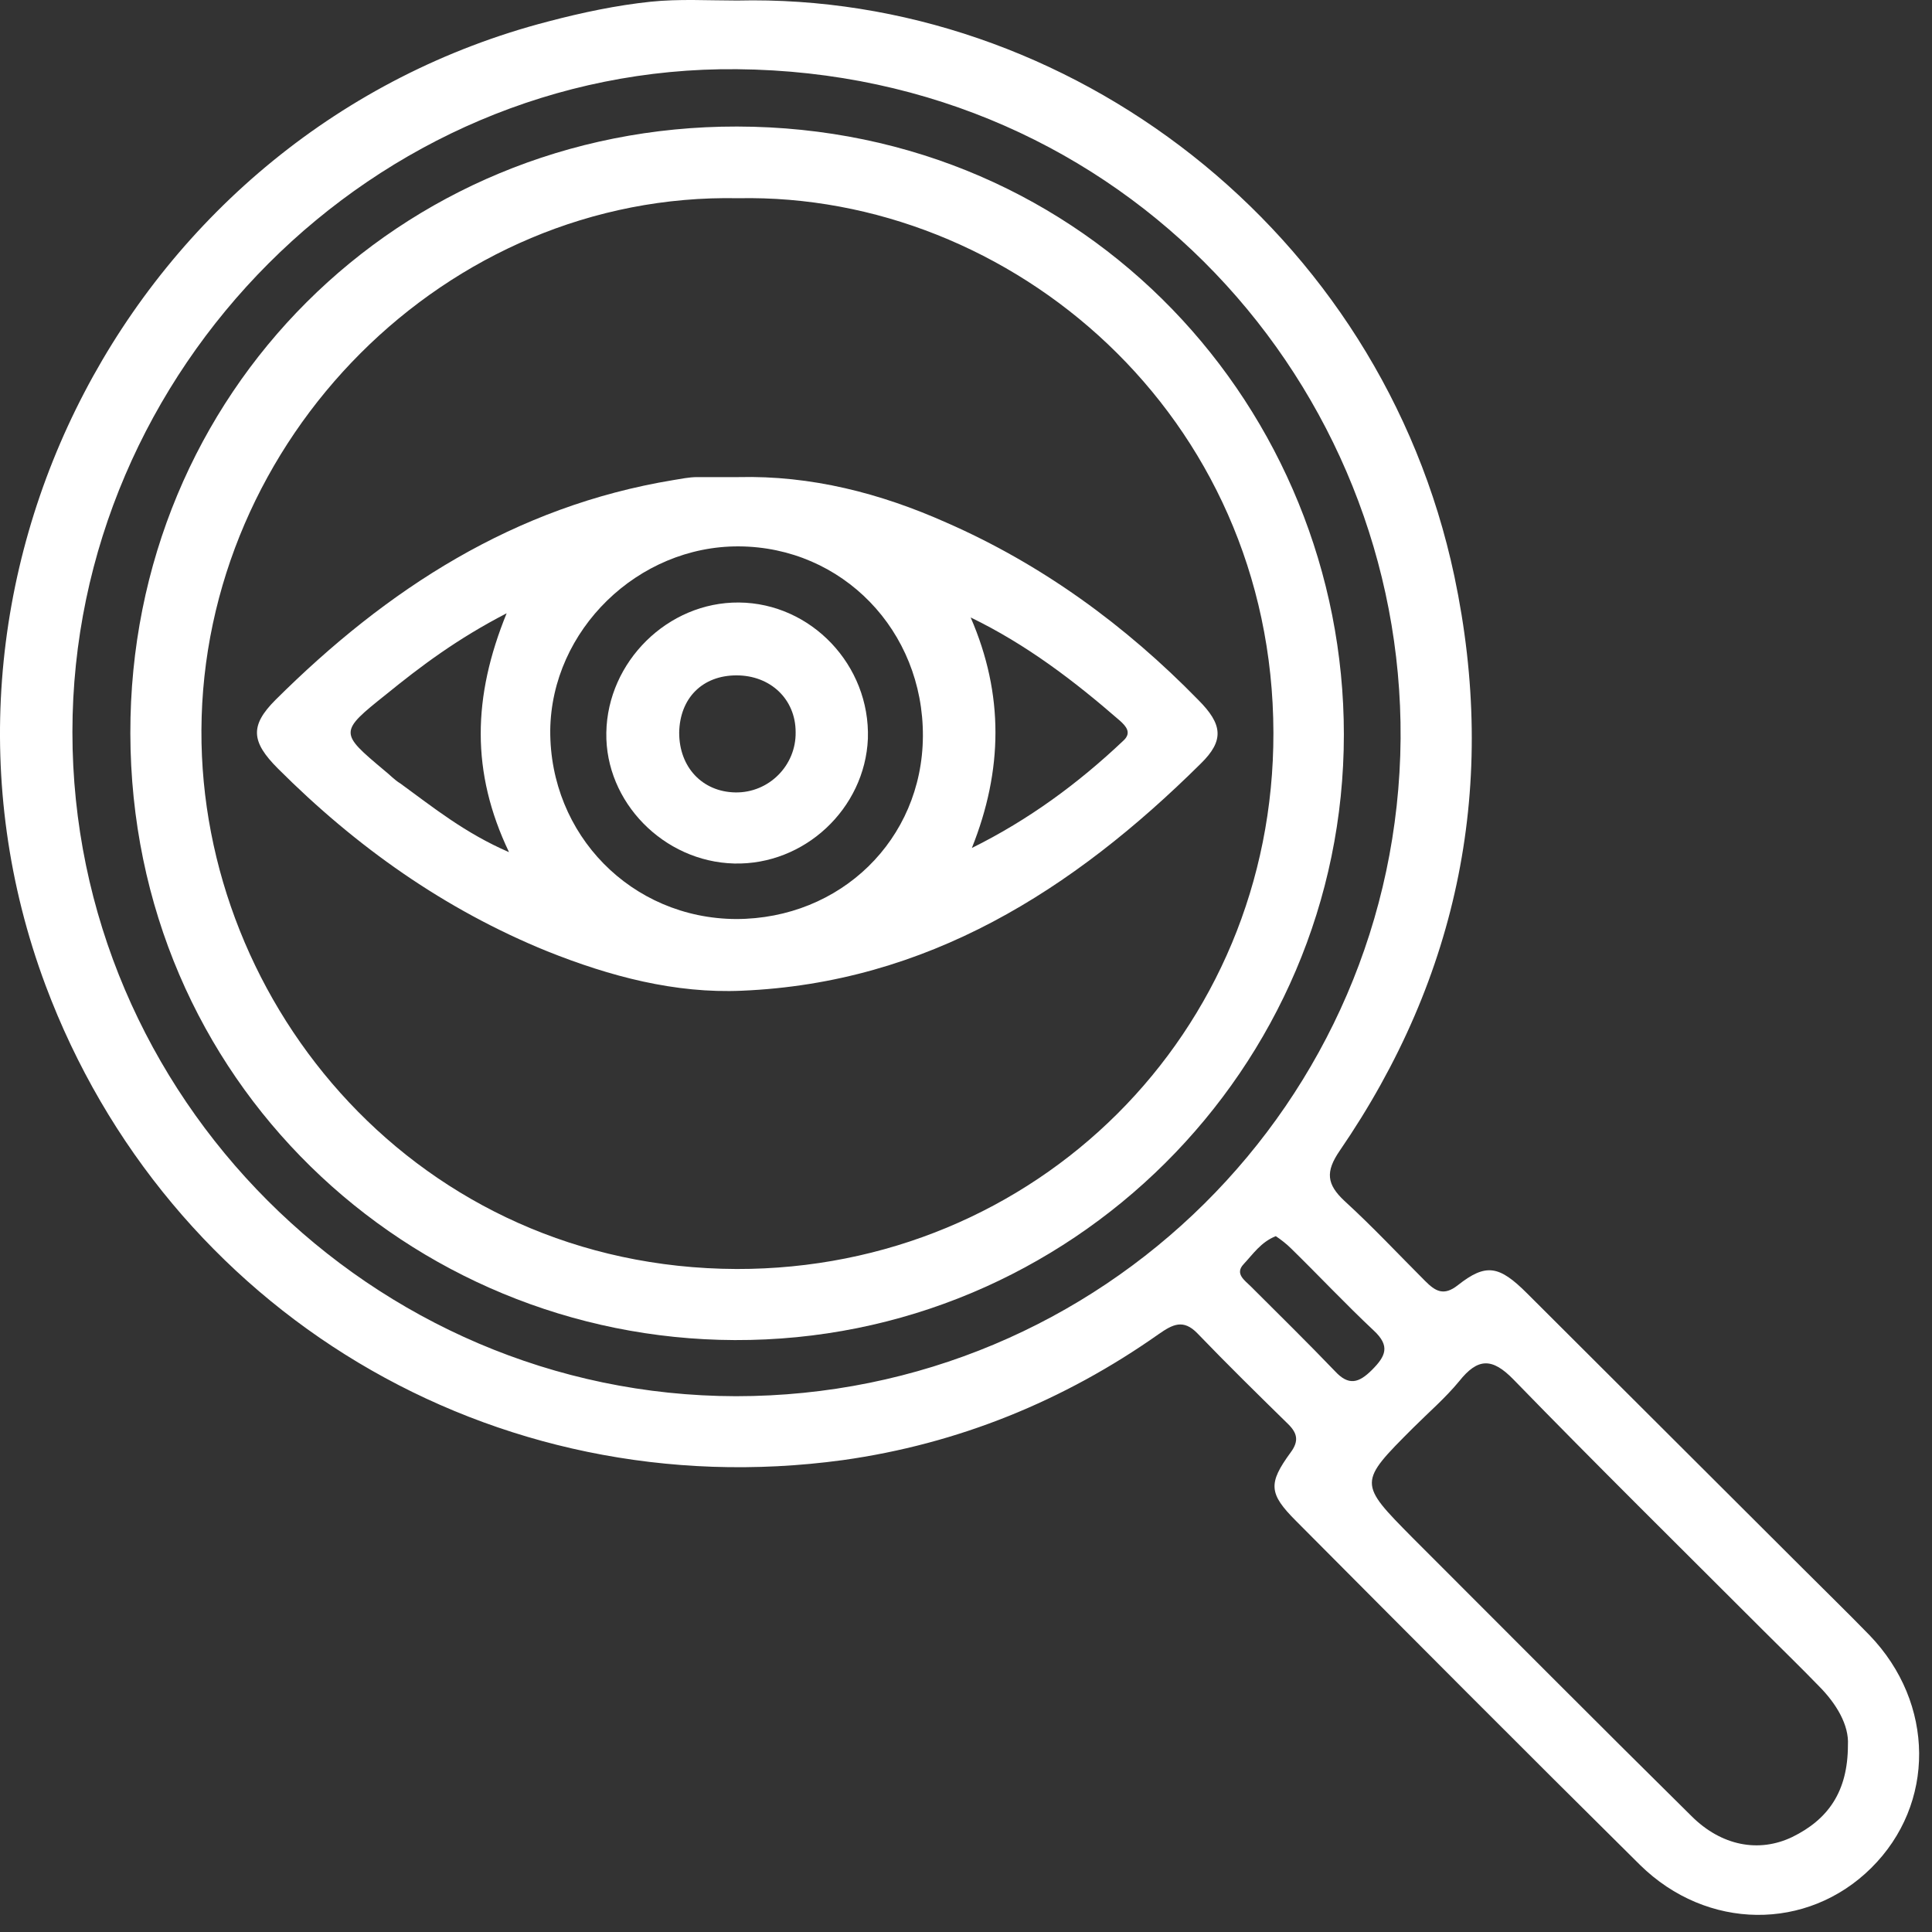 <svg width="77" height="77" viewBox="0 0 77 77" fill="none" xmlns="http://www.w3.org/2000/svg">
<rect x="0" y="0" width="77" height="77" fill="#333333" stroke="none"/>
<path d="M29.378 0.021C42.564 -0.288 55.036 9.137 57.964 22.966C59.701 31.201 58.178 38.889 53.394 45.863C52.822 46.697 52.87 47.196 53.584 47.863C54.703 48.886 55.726 49.981 56.797 51.052C57.202 51.457 57.535 51.671 58.106 51.219C59.225 50.338 59.749 50.433 60.867 51.552C64.509 55.194 68.174 58.835 71.816 62.477C72.721 63.382 73.625 64.262 74.506 65.167C77.124 67.88 77.148 71.903 74.577 74.449C72.03 76.972 68.032 76.948 65.366 74.33C60.772 69.784 56.202 65.19 51.656 60.62C50.561 59.526 50.537 59.121 51.442 57.883C51.775 57.431 51.704 57.122 51.347 56.765C50.133 55.575 48.919 54.384 47.729 53.147C47.158 52.552 46.729 52.79 46.182 53.17C42.397 55.836 38.184 57.55 33.591 58.193C19.619 60.097 6.671 52.242 1.815 39.27C-4.183 23.204 5.243 5.162 21.856 0.854C23.213 0.497 24.57 0.212 25.926 0.069C27.069 -0.05 28.235 0.021 29.378 0.021ZM29.33 55.646C43.92 55.646 55.702 43.912 55.821 29.44C55.917 15.421 44.849 2.901 29.378 2.758C14.906 2.616 2.886 14.731 2.886 29.178C2.886 43.697 14.811 55.622 29.33 55.646ZM73.649 69.546C73.697 68.761 73.197 67.904 72.483 67.19C71.769 66.452 71.031 65.738 70.293 65C66.961 61.668 63.605 58.359 60.32 54.98C59.463 54.099 58.892 54.123 58.154 55.051C57.606 55.717 56.94 56.289 56.321 56.907C54.132 59.097 54.132 59.097 56.297 61.287C59.987 64.976 63.676 68.689 67.413 72.379C68.603 73.569 70.102 73.854 71.435 73.212C72.84 72.521 73.649 71.427 73.649 69.546ZM50.847 49.267C50.252 49.505 49.942 49.981 49.562 50.386C49.205 50.767 49.609 51.028 49.847 51.266C50.966 52.385 52.108 53.504 53.203 54.646C53.751 55.241 54.155 55.122 54.679 54.599C55.226 54.051 55.417 53.647 54.75 53.028C53.632 51.98 52.561 50.838 51.466 49.767C51.275 49.577 51.061 49.41 50.847 49.267Z" fill="white"/>
<path d="M53.56 29.274C53.56 42.603 42.659 53.456 29.283 53.409C16.311 53.361 5.219 43.079 5.195 29.226C5.172 15.659 15.906 5.02 29.378 5.043C43.373 5.067 53.56 16.349 53.56 29.274ZM29.425 7.9C17.763 7.662 8.075 17.539 8.028 29.107C7.98 40.08 16.668 50.529 29.354 50.576C41.279 50.6 50.776 41.175 50.752 29.202C50.728 16.54 40.303 7.685 29.425 7.9Z" fill="white"/>
<path d="M29.427 19.015C32.331 18.944 35.092 19.658 37.71 20.824C41.519 22.49 44.851 24.918 47.755 27.893C48.73 28.869 48.802 29.512 47.85 30.44C42.756 35.486 36.949 39.175 29.57 39.485C26.904 39.604 24.31 38.913 21.811 37.914C17.717 36.248 14.194 33.748 11.076 30.63C10.005 29.559 9.957 28.917 10.981 27.893C15.432 23.466 20.502 20.181 26.833 19.134C27.142 19.087 27.452 19.015 27.785 19.015C28.332 19.015 28.88 19.015 29.427 19.015ZM36.782 29.345C36.806 25.132 33.569 21.8 29.451 21.776C25.429 21.752 21.977 25.108 21.93 29.107C21.906 33.272 25.167 36.605 29.332 36.628C33.497 36.628 36.758 33.463 36.782 29.345ZM38.686 24.609C40.019 27.679 39.971 30.702 38.734 33.796C40.995 32.677 42.971 31.225 44.779 29.512C45.113 29.202 44.875 28.941 44.637 28.726C42.804 27.131 40.9 25.68 38.686 24.609ZM20.192 24.442C18.217 25.465 16.789 26.537 15.384 27.679C13.504 29.178 13.528 29.202 15.313 30.702C15.527 30.868 15.717 31.083 15.956 31.225C17.265 32.178 18.526 33.201 20.287 33.963C18.764 30.773 18.835 27.774 20.192 24.442Z" fill="white"/>
<path d="M29.258 34.415C26.45 34.343 24.117 31.963 24.165 29.202C24.212 26.37 26.616 23.99 29.449 24.013C32.329 24.037 34.685 26.512 34.59 29.44C34.471 32.225 32.067 34.486 29.258 34.415ZM27.069 29.202C27.069 30.583 27.997 31.558 29.306 31.582C30.639 31.606 31.734 30.511 31.71 29.178C31.71 27.869 30.71 26.917 29.354 26.917C27.997 26.917 27.092 27.822 27.069 29.202Z" fill="white"/>
</svg>
